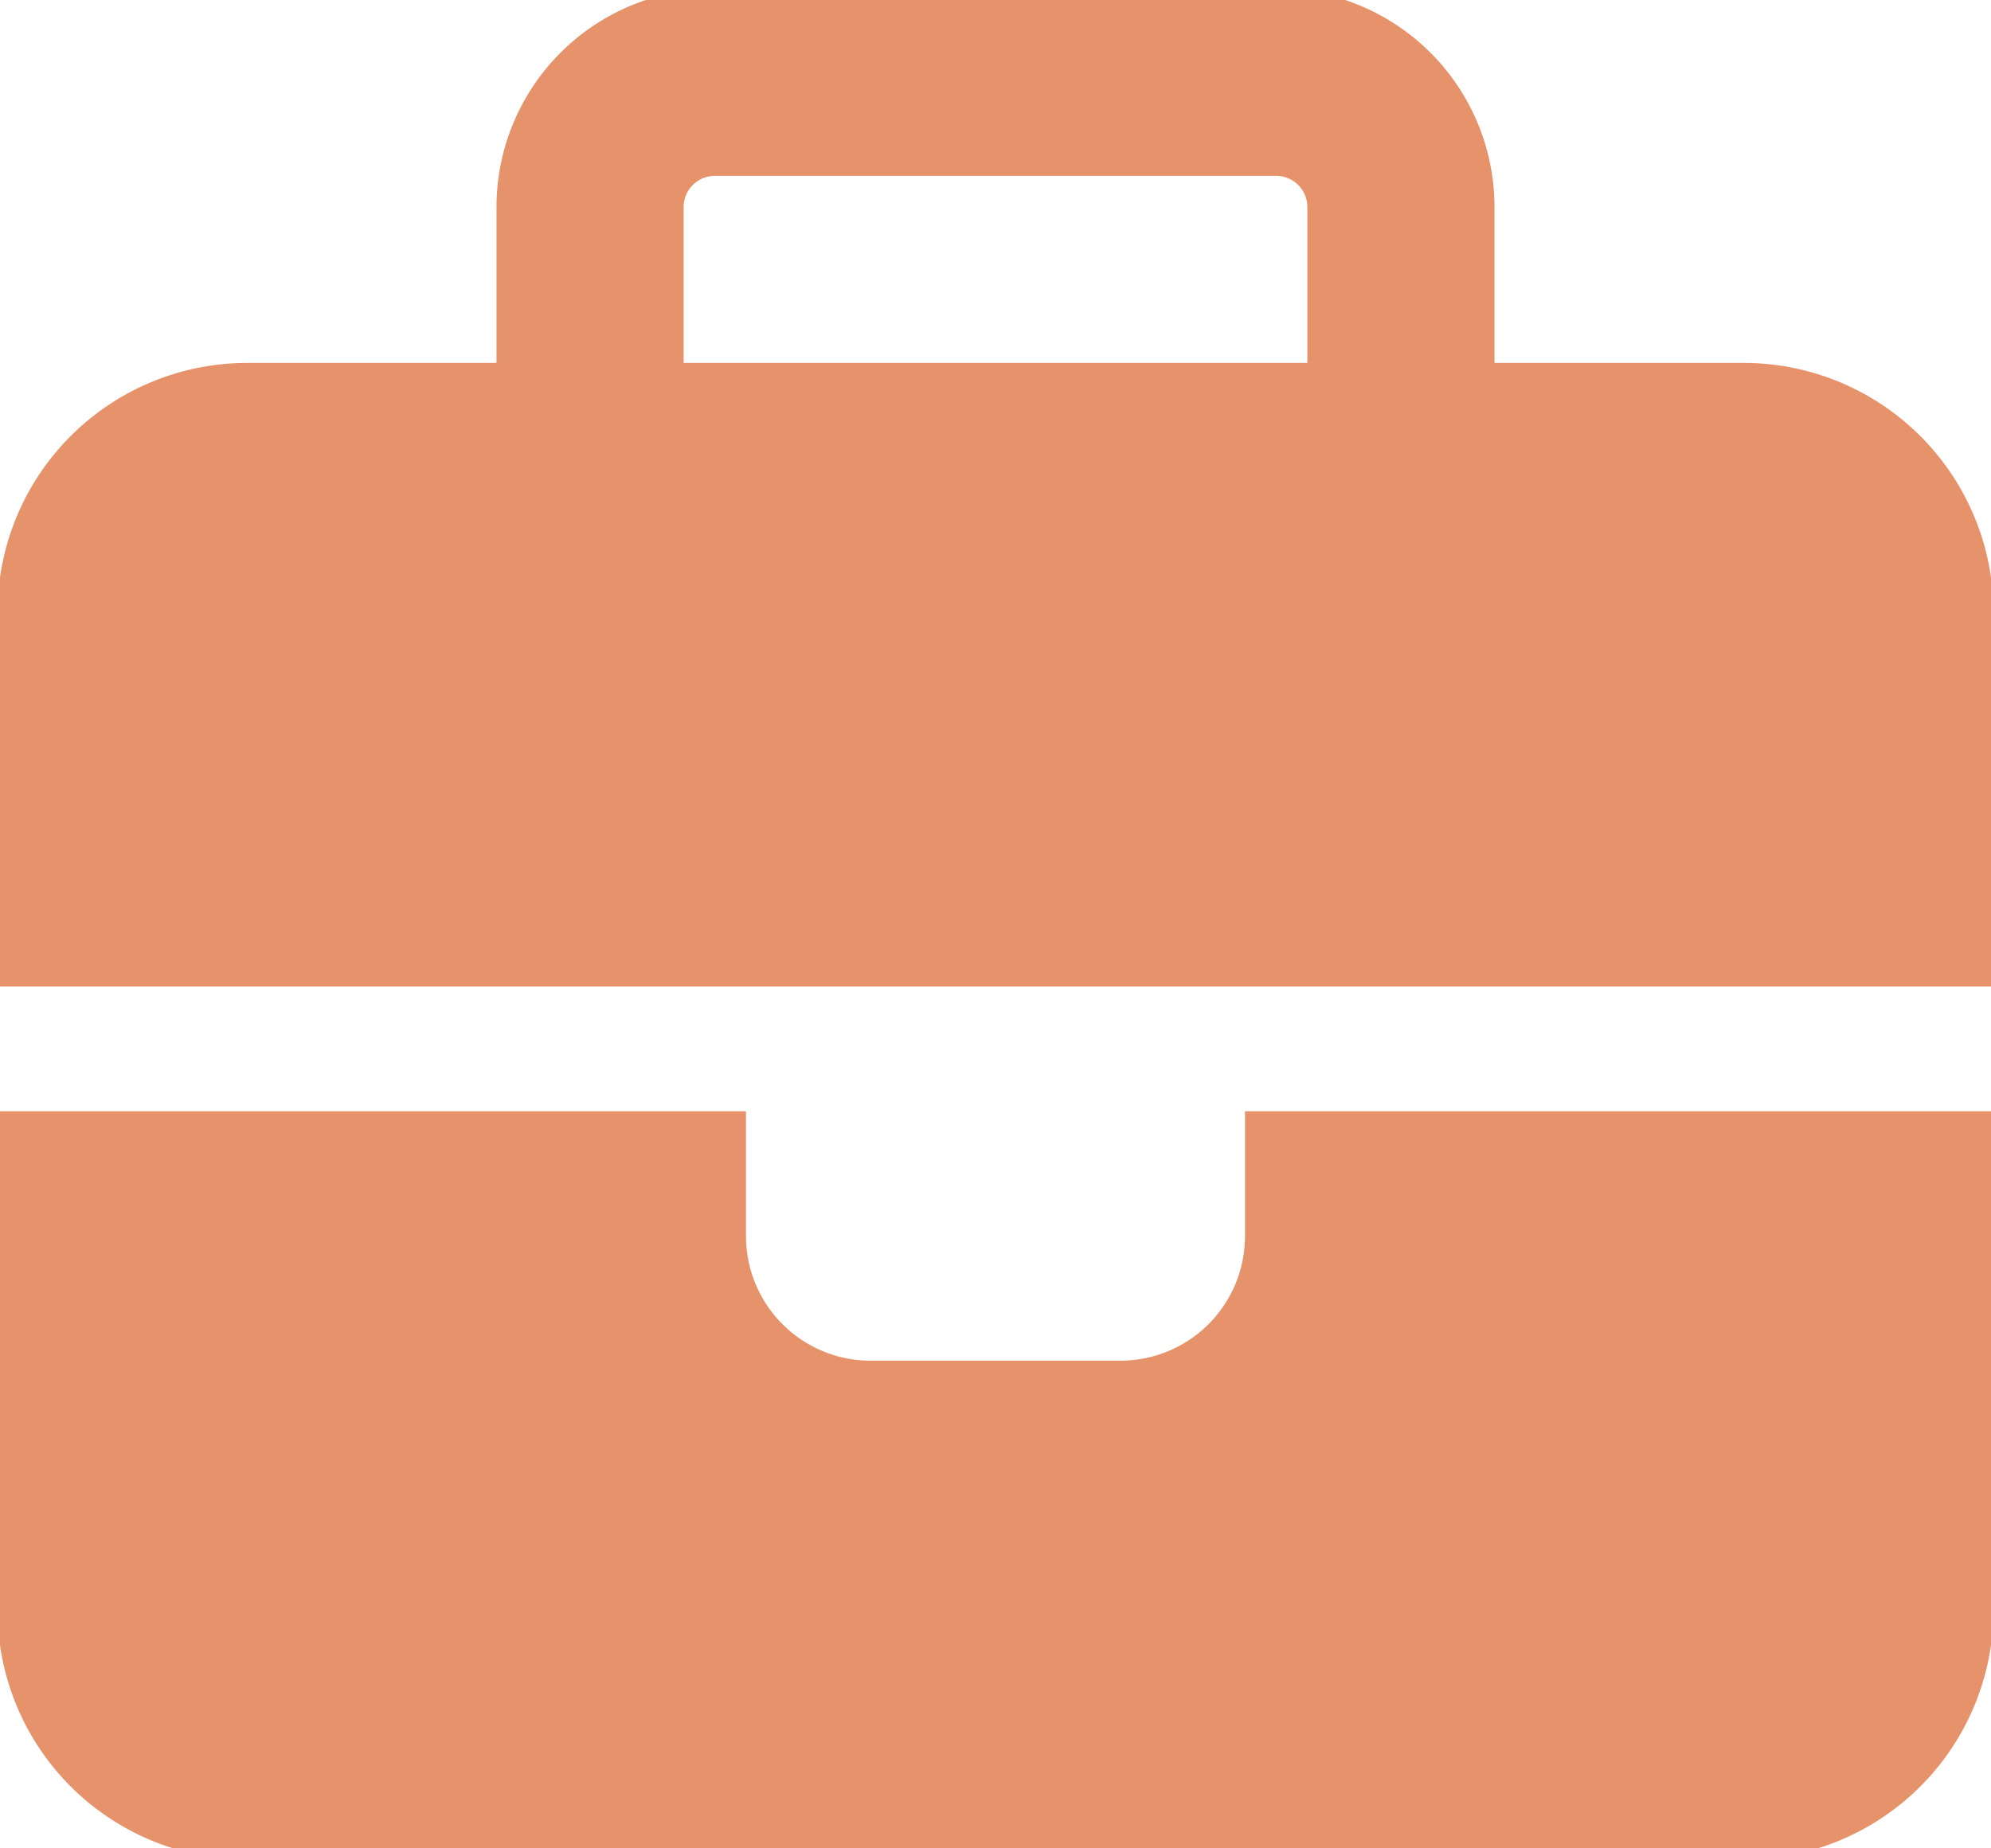 <?xml version="1.0" encoding="UTF-8"?> <svg xmlns="http://www.w3.org/2000/svg" xmlns:xlink="http://www.w3.org/1999/xlink" width="168" height="156" viewBox="0 0 168 156"><defs><clipPath id="a"><rect width="168" height="156" transform="translate(0.184 1.014)" fill="none"></rect></clipPath></defs><g transform="translate(-0.184 -1.014)" clip-path="url(#a)"><path d="M60.526,15.789h47.368a2.639,2.639,0,0,1,2.632,2.632V31.579H57.895V18.421a2.639,2.639,0,0,1,2.632-2.632M42.105,18.421V31.579H21.053A21.072,21.072,0,0,0,0,52.632V84.21H168.421V52.632a21.072,21.072,0,0,0-21.053-21.053H126.316V18.421A18.433,18.433,0,0,0,107.895,0H60.526A18.433,18.433,0,0,0,42.105,18.421M168.421,94.737H105.263v10.526a10.515,10.515,0,0,1-10.526,10.526H73.684a10.515,10.515,0,0,1-10.526-10.526V94.737H0v42.105a21.072,21.072,0,0,0,21.053,21.053H147.368a21.072,21.072,0,0,0,21.053-21.053Z" transform="translate(-0.027 0.067)" fill="#e6936c"></path></g></svg> 